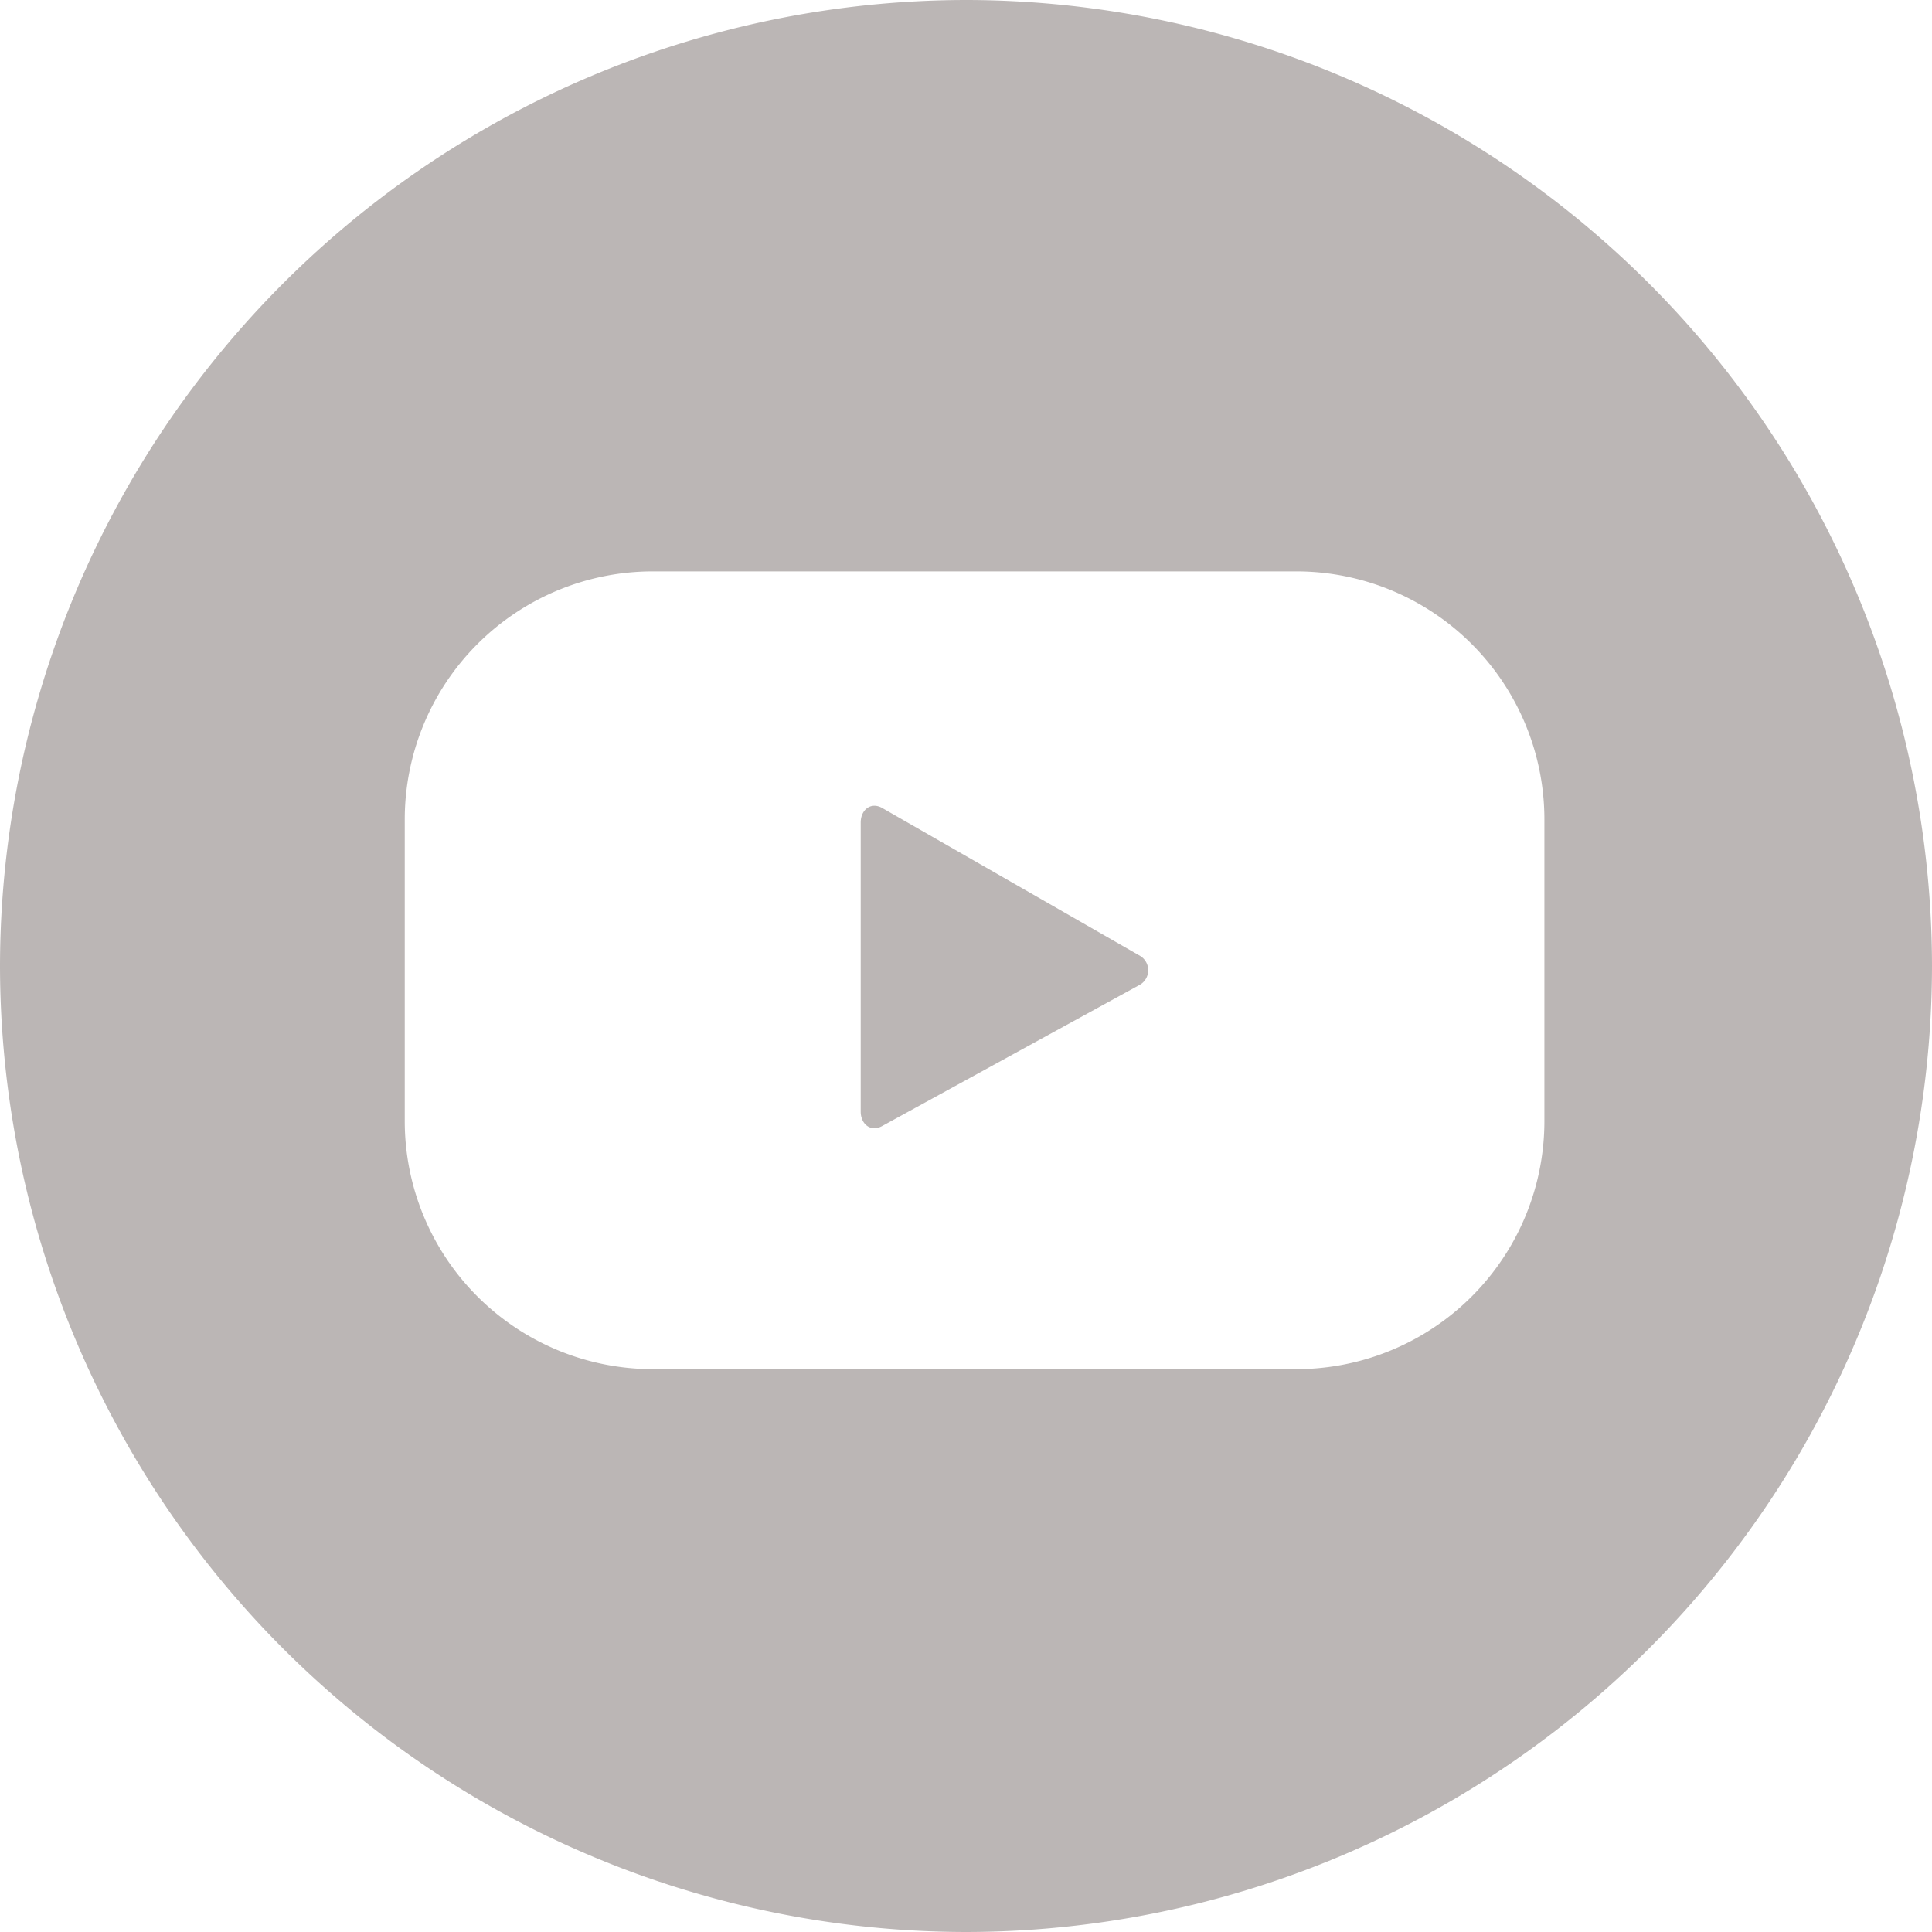 <svg id="Group_14" data-name="Group 14" xmlns="http://www.w3.org/2000/svg" width="24" height="24" viewBox="0 0 24 24">
  <path id="Path_18" data-name="Path 18" d="M167.614-78.9c-.139-.079-.267.021-.267.181v3.589c0,.158.124.258.263.183l3.188-1.748a.209.209,0,0,0,.026-.364Z" transform="translate(-156.655 88.937)" fill="#bbb6b5"/>
  <path id="Path_19" data-name="Path 19" d="M155.03-101.694a12.014,12.014,0,0,0-12,12,12.014,12.014,0,0,0,12,12,12.013,12.013,0,0,0,12-12A12.013,12.013,0,0,0,155.03-101.694Zm7.185,13.926a3.082,3.082,0,0,1-3.082,3.082h-7.993a3.082,3.082,0,0,1-3.082-3.082v-3.746a3.082,3.082,0,0,1,3.082-3.082h7.993a3.082,3.082,0,0,1,3.082,3.082Z" transform="translate(-143.03 101.694)" fill="#bbb6b5"/>
</svg>

